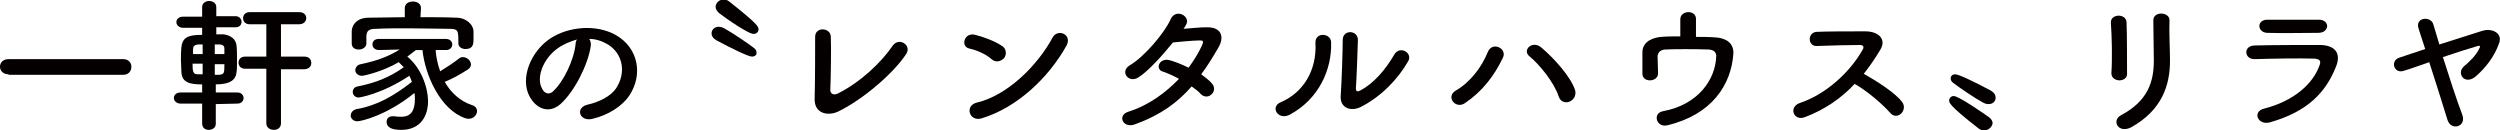<?xml version="1.0" encoding="utf-8"?>
<!-- Generator: Adobe Illustrator 26.0.2, SVG Export Plug-In . SVG Version: 6.00 Build 0)  -->
<svg version="1.1" id="レイヤー_1" xmlns="http://www.w3.org/2000/svg" xmlns:xlink="http://www.w3.org/1999/xlink" x="0px"
	 y="0px" viewBox="0 0 494.7 25.8" style="enable-background:new 0 0 494.7 25.8;" xml:space="preserve">
<style type="text/css">
	.st0{fill:#040000;}
</style>
<g>
	<g>
		<path class="st0" d="M1.7,14.7C0.6,14.7,0,14,0,13.2c0-0.8,0.6-1.5,1.7-1.5h22.7c1.1,0,1.6,0.8,1.6,1.5c0,0.8-0.5,1.6-1.6,1.6H1.7
			z"/>
		<path class="st0" d="M42.7,20.6v3.9c0,0.8-0.7,1.2-1.4,1.2S40,25.3,40,24.4v-3.9l-4.3,0c-0.8,0-1.3-0.6-1.3-1.1s0.4-1.1,1.3-1.1
			l4.3,0v-1.6c-2.3,0-4-0.3-4.1-2.4c0-0.7-0.1-1.5-0.1-2.4c0-3.9,0.1-5,4.2-5V5.5l-3.8,0c-0.8,0-1.3-0.6-1.3-1.1
			c0-0.5,0.4-1.1,1.3-1.1l3.8,0V1.4c0-0.8,0.7-1.2,1.4-1.2s1.4,0.4,1.4,1.2v1.8l3.8,0c0.8,0,1.2,0.6,1.2,1.1c0,0.6-0.4,1.1-1.2,1.1
			l-3.8,0v1.4c0.7,0,1.2,0,1.5,0C45.7,7,46.7,7.8,46.8,9c0.1,0.8,0.1,2,0.1,3.1c0,0.8,0,1.6-0.1,2.2c-0.1,1.3-1,2.4-4.1,2.4v1.6
			l4.3,0c0.8,0,1.2,0.6,1.2,1.1s-0.4,1.1-1.2,1.1L42.7,20.6z M40.1,12.6h-2c0,1.5,0.1,2.1,1,2.1c0.2,0,0.6,0,1,0V12.6z M40.1,8.8
			c-0.4,0-0.7,0-0.9,0c-0.9,0.1-1,0.5-1,1.1c0,0.2,0,0.5,0,0.8h1.9V8.8z M44.4,10.7c0-0.4,0-0.8,0-1.1c0-0.5-0.3-0.8-1-0.8
			c-0.1,0-0.5,0-0.9,0v1.9H44.4z M42.5,12.6v2.2c0.4,0,0.7,0,0.9,0c1-0.1,1-0.4,1-2.1H42.5z M52.7,13.6l-4.2,0
			c-0.9,0-1.3-0.6-1.3-1.2c0-0.6,0.4-1.2,1.3-1.2l4.2,0l0-6.4l-3.3,0c-0.9,0-1.3-0.6-1.3-1.2c0-0.6,0.4-1.2,1.3-1.2h9.8
			c1,0,1.4,0.6,1.4,1.2c0,0.6-0.5,1.2-1.4,1.2l-3.6,0v6.4l4.6,0c1,0,1.4,0.6,1.4,1.3c0,0.6-0.5,1.2-1.4,1.2l-4.6,0l0,10.7
			c0,0.9-0.7,1.3-1.4,1.3c-0.7,0-1.5-0.4-1.5-1.3V13.6z"/>
		<path class="st0" d="M86.2,9.9c0.1,1.4,0.4,2.8,0.9,4.2c1.3-0.8,2.7-1.7,3.7-2.5c0.2-0.2,0.5-0.3,0.8-0.3c0.8,0,1.6,0.7,1.6,1.5
			c0,0.3-0.2,0.7-0.7,1c-1.4,0.9-3,1.8-4.5,2.4c1.2,2.1,3,3.8,5.4,4.6c0.7,0.2,1,0.7,1,1.2c0,0.7-0.7,1.5-1.6,1.5
			c-0.2,0-0.4,0-0.7-0.1c-5-1.7-8-8.6-8.5-13.5h-1.3c-0.6,0.5-1.2,0.9-1.7,1.3c2.6,2.1,4.1,5.9,4.1,8.9c0,2.6-1.3,5.6-5.3,5.6
			c-1.9,0-2.9-0.5-2.9-1.6c0-0.6,0.4-1.1,1.2-1.1c0.1,0,0.2,0,0.4,0c0.4,0.1,0.9,0.1,1.3,0.1c2,0,2.7-1.3,2.7-3.5
			c0-0.4,0-0.8-0.1-1.2C76.6,22.8,71.5,24,70.7,24c-0.8,0-1.3-0.6-1.3-1.1c0-0.6,0.4-1.1,1.1-1.3c4.1-0.7,7.4-2.6,11-5.4
			c-0.1-0.4-0.3-0.8-0.5-1.2c-5.6,3.7-10,4.3-10,4.3c-0.8,0-1.2-0.6-1.2-1.1c0-0.5,0.3-1,1-1.1c3.5-0.7,6.3-1.8,9.1-3.8
			c-0.3-0.3-0.7-0.7-1-1c-3,1.8-6.8,2.7-7.3,2.7c-0.8,0-1.3-0.6-1.3-1.1c0-0.5,0.4-1.1,1.1-1.2c3.3-0.7,5.4-1.5,7.7-2.9L75,9.9h0
			c-0.8,0-1.3-0.5-1.3-1.1c0-0.6,0.4-1.1,1.3-1.1h13.2c0.9,0,1.3,0.6,1.3,1.1c0,0.5-0.4,1.1-1.2,1.1c0,0,0,0-0.1,0L86.2,9.9z
			 M83.2,3.4c2.4,0,4.9,0,7.2,0.1c1.6,0,3.3,1.2,3.3,2.8c0,0.4,0,0.9,0,1.3c0,1,0,2.1-1.6,2.1c-0.7,0-1.4-0.4-1.4-1.1c0,0,0,0,0-0.1
			c0-2.5,0-2.8-1.9-2.8c-2.4,0-5.3-0.1-8-0.1c-2.3,0-4.5,0-6.3,0.1c-1.6,0-1.9,0.4-2,1.4c0,0,0,0,0,1.5v0c0,0.7-0.7,1.2-1.5,1.2
			s-1.4-0.4-1.4-1.2c0-0.3,0-0.7,0-1.2c0-0.4,0-0.9,0-1.3c0.1-1.3,1.1-2.6,3.4-2.6c2.3,0,4.7-0.1,7.1-0.1l0-1.8v0
			c0-0.9,0.8-1.3,1.6-1.3s1.6,0.4,1.6,1.3v0L83.2,3.4z"/>
		<path class="st0" d="M116.9,9.1c-0.5,3.6-3.2,9-6,11.5c-2.3,2-4.8,0.9-6.1-1.5c-1.9-3.5,0.1-8.8,4.1-11.5
			c3.7-2.4,9.1-2.8,12.9-0.7c4.6,2.6,5.4,7.9,2.8,11.9c-1.4,2.2-4.3,4-7.3,4.7c-2.6,0.7-3.6-2.2-1-2.8c2.3-0.5,4.6-1.7,5.6-3.2
			c2.1-3.2,1.3-6.9-1.6-8.7c-1.2-0.7-2.4-1.1-3.7-1.1C116.8,8,117,8.5,116.9,9.1z M110.3,9.6c-2.8,2-4.3,5.8-3,8
			c0.4,0.8,1.2,1.2,2,0.6c2.2-1.9,4.3-6.4,4.6-9.5c0-0.3,0.1-0.7,0.3-0.9C112.8,8.2,111.4,8.8,110.3,9.6z"/>
		<path class="st0" d="M148.8,11.2c-0.7,0-3.8-1.5-7-3.2c-0.7-0.4-1-0.9-1-1.4c0-0.7,0.6-1.3,1.4-1.3c0.4,0,0.7,0.1,1.1,0.3
			c1.5,0.8,4.9,3.1,5.9,3.9c0.4,0.3,0.5,0.6,0.5,0.9C149.8,10.8,149.4,11.2,148.8,11.2z M142.3,2.6c-0.4-0.4-0.7-0.8-0.7-1.2
			c0-0.8,0.7-1.5,1.6-1.5c0.4,0,0.7,0.1,1.1,0.4c5.7,4.5,5.8,5,5.8,5.5c0,0.5-0.4,0.9-0.9,0.9C148.3,6.9,143.6,3.6,142.3,2.6z"/>
		<path class="st0" d="M165.8,22.1c-2,0.9-4.7,0.4-4.6-2.6c0.1-3.2,0.1-10.1,0.1-12.1c-0.1-2.2,3.1-2,3.1-0.1c0.1,2,0,8.4-0.1,10.5
			c0,0.8,0.7,1.1,1.5,0.7c4.6-2.3,8.7-6.3,10.8-9.4c1.3-1.9,3.9-0.1,2.7,1.6C176.9,14.4,170.8,19.7,165.8,22.1z"/>
		<path class="st0" d="M196.2,11.7c-1.1-1-3-1.8-4.4-2.1c-1.8-0.4-1-3.3,1.2-2.7c1.6,0.4,3.8,1.2,5.3,2.2c0.9,0.6,0.9,1.7,0.4,2.4
			C198.1,12.1,197.1,12.5,196.2,11.7z M194.3,23.4c-2.5,0.8-3.5-2.5-1-3.1c6-1.4,12-7.3,15-12.9c1-1.8,4-0.6,2.7,1.7
			C207.4,15.5,201.2,21.3,194.3,23.4z"/>
		<path class="st0" d="M224.6,24.6c-2.4,0.9-3.6-1.8-1.3-2.5c4.1-1.3,7.4-3.8,10-6.5c-1.1-0.6-2.2-1.1-3.1-1.4
			c-1.7-0.4-0.9-2.8,1.2-2.3c1.1,0.3,2.4,0.8,3.8,1.5c1-1.4,1.9-2.8,2.5-4.1c0.6-1.2,0.4-1.3-0.3-1.3c-1.2,0-4.3,0.3-5.3,0.4
			c-2.1,2.6-4.8,5.6-6.8,6.9c-2,1.3-3.8-1.2-1.7-2.4c2.9-1.7,6.9-6.5,8-9c1-2.4,4.1-0.7,3.1,1c-0.1,0.2-0.3,0.5-0.5,0.8
			c1.5-0.1,3.1-0.3,4.5-0.3c3.1-0.1,3.6,2,2.4,4c-1.1,1.9-2.2,3.7-3.4,5.3c0.8,0.6,1.6,1.2,2.1,1.8c0.7,0.8,0.5,1.7-0.1,2.2
			c-0.5,0.5-1.4,0.6-2.1-0.1c-0.4-0.5-1.1-1-1.8-1.5C233.1,20.2,229.8,22.7,224.6,24.6z"/>
		<path class="st0" d="M253.5,20.2c4.4-1.9,7.1-6.3,6.8-11.7c-0.1-2.2,3-2,3.1-0.2c0.2,5.4-2.4,11.3-8.2,14.4
			C252.9,23.9,251.2,21.1,253.5,20.2z M269.2,21.2c-1.9,0.9-4.1,0.2-3.9-2.3c0.2-2.6,0.4-9.3,0.4-11c0-2.1,3-2,3,0
			c0,1.1-0.3,8.6-0.4,9.6c0,0.6,0.3,0.7,0.9,0.4c2.6-1.4,4.9-4,6.7-7.1c1.1-1.9,3.8-0.3,2.7,1.4C276.6,15.7,273.2,19.2,269.2,21.2z"
			/>
		<path class="st0" d="M288.1,17.9c2.8-1.6,5.1-4.6,6.3-7.6c0.9-2.2,3.9-0.7,3,1.1c-1.7,3.6-4.1,6.7-7.5,9
			C288,21.7,286,19.1,288.1,17.9z M308.4,19c-0.9-2.7-3.8-6.3-5.8-7.9c-1.4-1.2,0.6-3.2,2.4-1.7c2.6,2.2,5.9,5.9,6.7,8.5
			C312.2,20.1,309.1,21.3,308.4,19z"/>
		<path class="st0" d="M335.5,7.3c1.4,0,2.7,0,3.9,0.1c2.1,0.1,3.7,1.1,3.6,3.2c-0.4,6.1-4.2,12.1-13.1,14.2c-2.1,0.5-3-2.4-0.8-2.8
			c7-1.3,10.3-6.3,10.5-10.7c0.1-0.9-0.4-1.4-1.4-1.5c-2.4-0.1-7.1-0.1-8.8,0c-1,0.1-1.4,0.8-1.4,1.4c0,0.7,0.1,2.4,0.1,3.3
			c0,1.8-3.1,1.9-3.1,0.1c0-0.8,0-2.7,0-4.1c-0.1-2.5,2.5-3.1,3.7-3.2s2.4-0.1,3.8-0.1c0-1.1,0-2.7,0-3.4c0-0.9,0.8-1.4,1.6-1.4
			s1.5,0.5,1.5,1.3V7.3z"/>
		<path class="st0" d="M357.1,23.2c-2.2,0.8-3.2-2-1-2.8c5.4-1.8,10.1-6.3,12.5-10.6c0.3-0.5,0.1-0.9-0.5-0.9c-1.9,0-6,0.1-8.6,0.2
			c-1.8,0.1-1.9-2.7,0-2.8c2.2-0.1,6.6-0.1,9.6-0.1c2.7,0,4.2,1.6,3,3.6c-1,1.7-2.1,3.3-3.3,4.8c2.5,1.4,6.3,3.8,7.6,5.6
			c1.2,1.6-1,3.8-2.4,2.1c-1.5-1.7-4.5-4.3-7-5.7C364.4,19.4,361.1,21.7,357.1,23.2z"/>
		<path class="st0" d="M392.6,25.8c-0.4,0-0.7-0.1-1.1-0.4c-5.8-4.5-5.8-5.1-5.8-5.5c0-0.5,0.4-0.9,0.9-0.9c1,0,6,3.5,7,4.2
			c0.5,0.4,0.7,0.8,0.7,1.2C394.2,25.1,393.5,25.8,392.6,25.8z M393.5,20.6c-0.4,0-0.7-0.1-1.1-0.3c-1.5-0.8-4.9-3.1-5.9-3.9
			c-0.4-0.3-0.5-0.6-0.5-0.9c0-0.5,0.4-0.8,0.9-0.8c0.7,0,3.8,1.5,7,3.2c0.7,0.4,1,0.9,1,1.4C394.9,20,394.4,20.6,393.5,20.6z"/>
		<path class="st0" d="M419.4,15.9c-0.8,0-1.6-0.5-1.6-1.4c0.2-2.8,0.1-7.3-0.1-10c-0.1-1.8,3-1.9,3.1-0.1c0.1,2.6,0.1,7.4,0.1,10.1
			C421,15.4,420.2,15.9,419.4,15.9z M419.7,22.8c5.3-2.8,6.5-6.6,6.5-10.8c0-2.2-0.1-5.7-0.1-8c0-1.8,3.2-1.7,3.2,0
			c-0.1,2.4,0.1,5.6,0.1,8c0,4.9-1.6,9.8-7.7,13.2C419.1,26.5,417.8,23.8,419.7,22.8z"/>
		<path class="st0" d="M449.2,24.2c-2.4,0.7-3.6-2.1-1.2-2.7c5.9-1.5,9.7-4.9,11-8.6c0.3-0.8,0.1-1.2-1-1.3c-3-0.1-8.6,0-11.8,0.1
			c-2.1,0.1-2.4-2.6-0.1-2.7c3.9-0.1,8.9-0.1,12.9-0.1c3,0,4.4,1.6,3.2,4.4C460.2,18.3,456.6,22.1,449.2,24.2z M458.7,6.5
			c-2.8,0-6.9,0.1-10.1,0c-2-0.1-2.1-2.7,0.2-2.6c2.9,0,7,0,10.1,0c1,0,1.6,0.6,1.6,1.3C460.4,5.9,459.9,6.5,458.7,6.5z"/>
		<path class="st0" d="M487.2,22.6c1,2.5-2.2,3.4-2.9,1.1c-0.8-2.7-2.3-7.3-3.6-11.4c-1.8,0.6-3.6,1.3-5,1.7c-2,0.7-2.8-2-0.9-2.6
			c1.5-0.5,3.3-1.1,5.1-1.7c-0.5-1.6-1-3-1.3-4c-0.8-2.3,2.4-2.6,2.9-0.9c0.3,1,0.7,2.4,1.2,4c2.8-0.9,5.7-1.8,8.5-2.7
			c2-0.6,4.1,0.5,3.3,2.5c-0.9,2.6-2.7,4.9-4.7,6.6c-1,0.8-2,0.7-2.5,0.1s-0.5-1.5,0.3-2.2c1.1-0.9,2.4-2.2,3-3.5
			c0.3-0.5,0.1-0.6-0.3-0.5c-1.7,0.5-4.3,1.3-6.9,2.2C484.7,15.4,486.2,20,487.2,22.6z"/>
	</g>
</g>
</svg>
